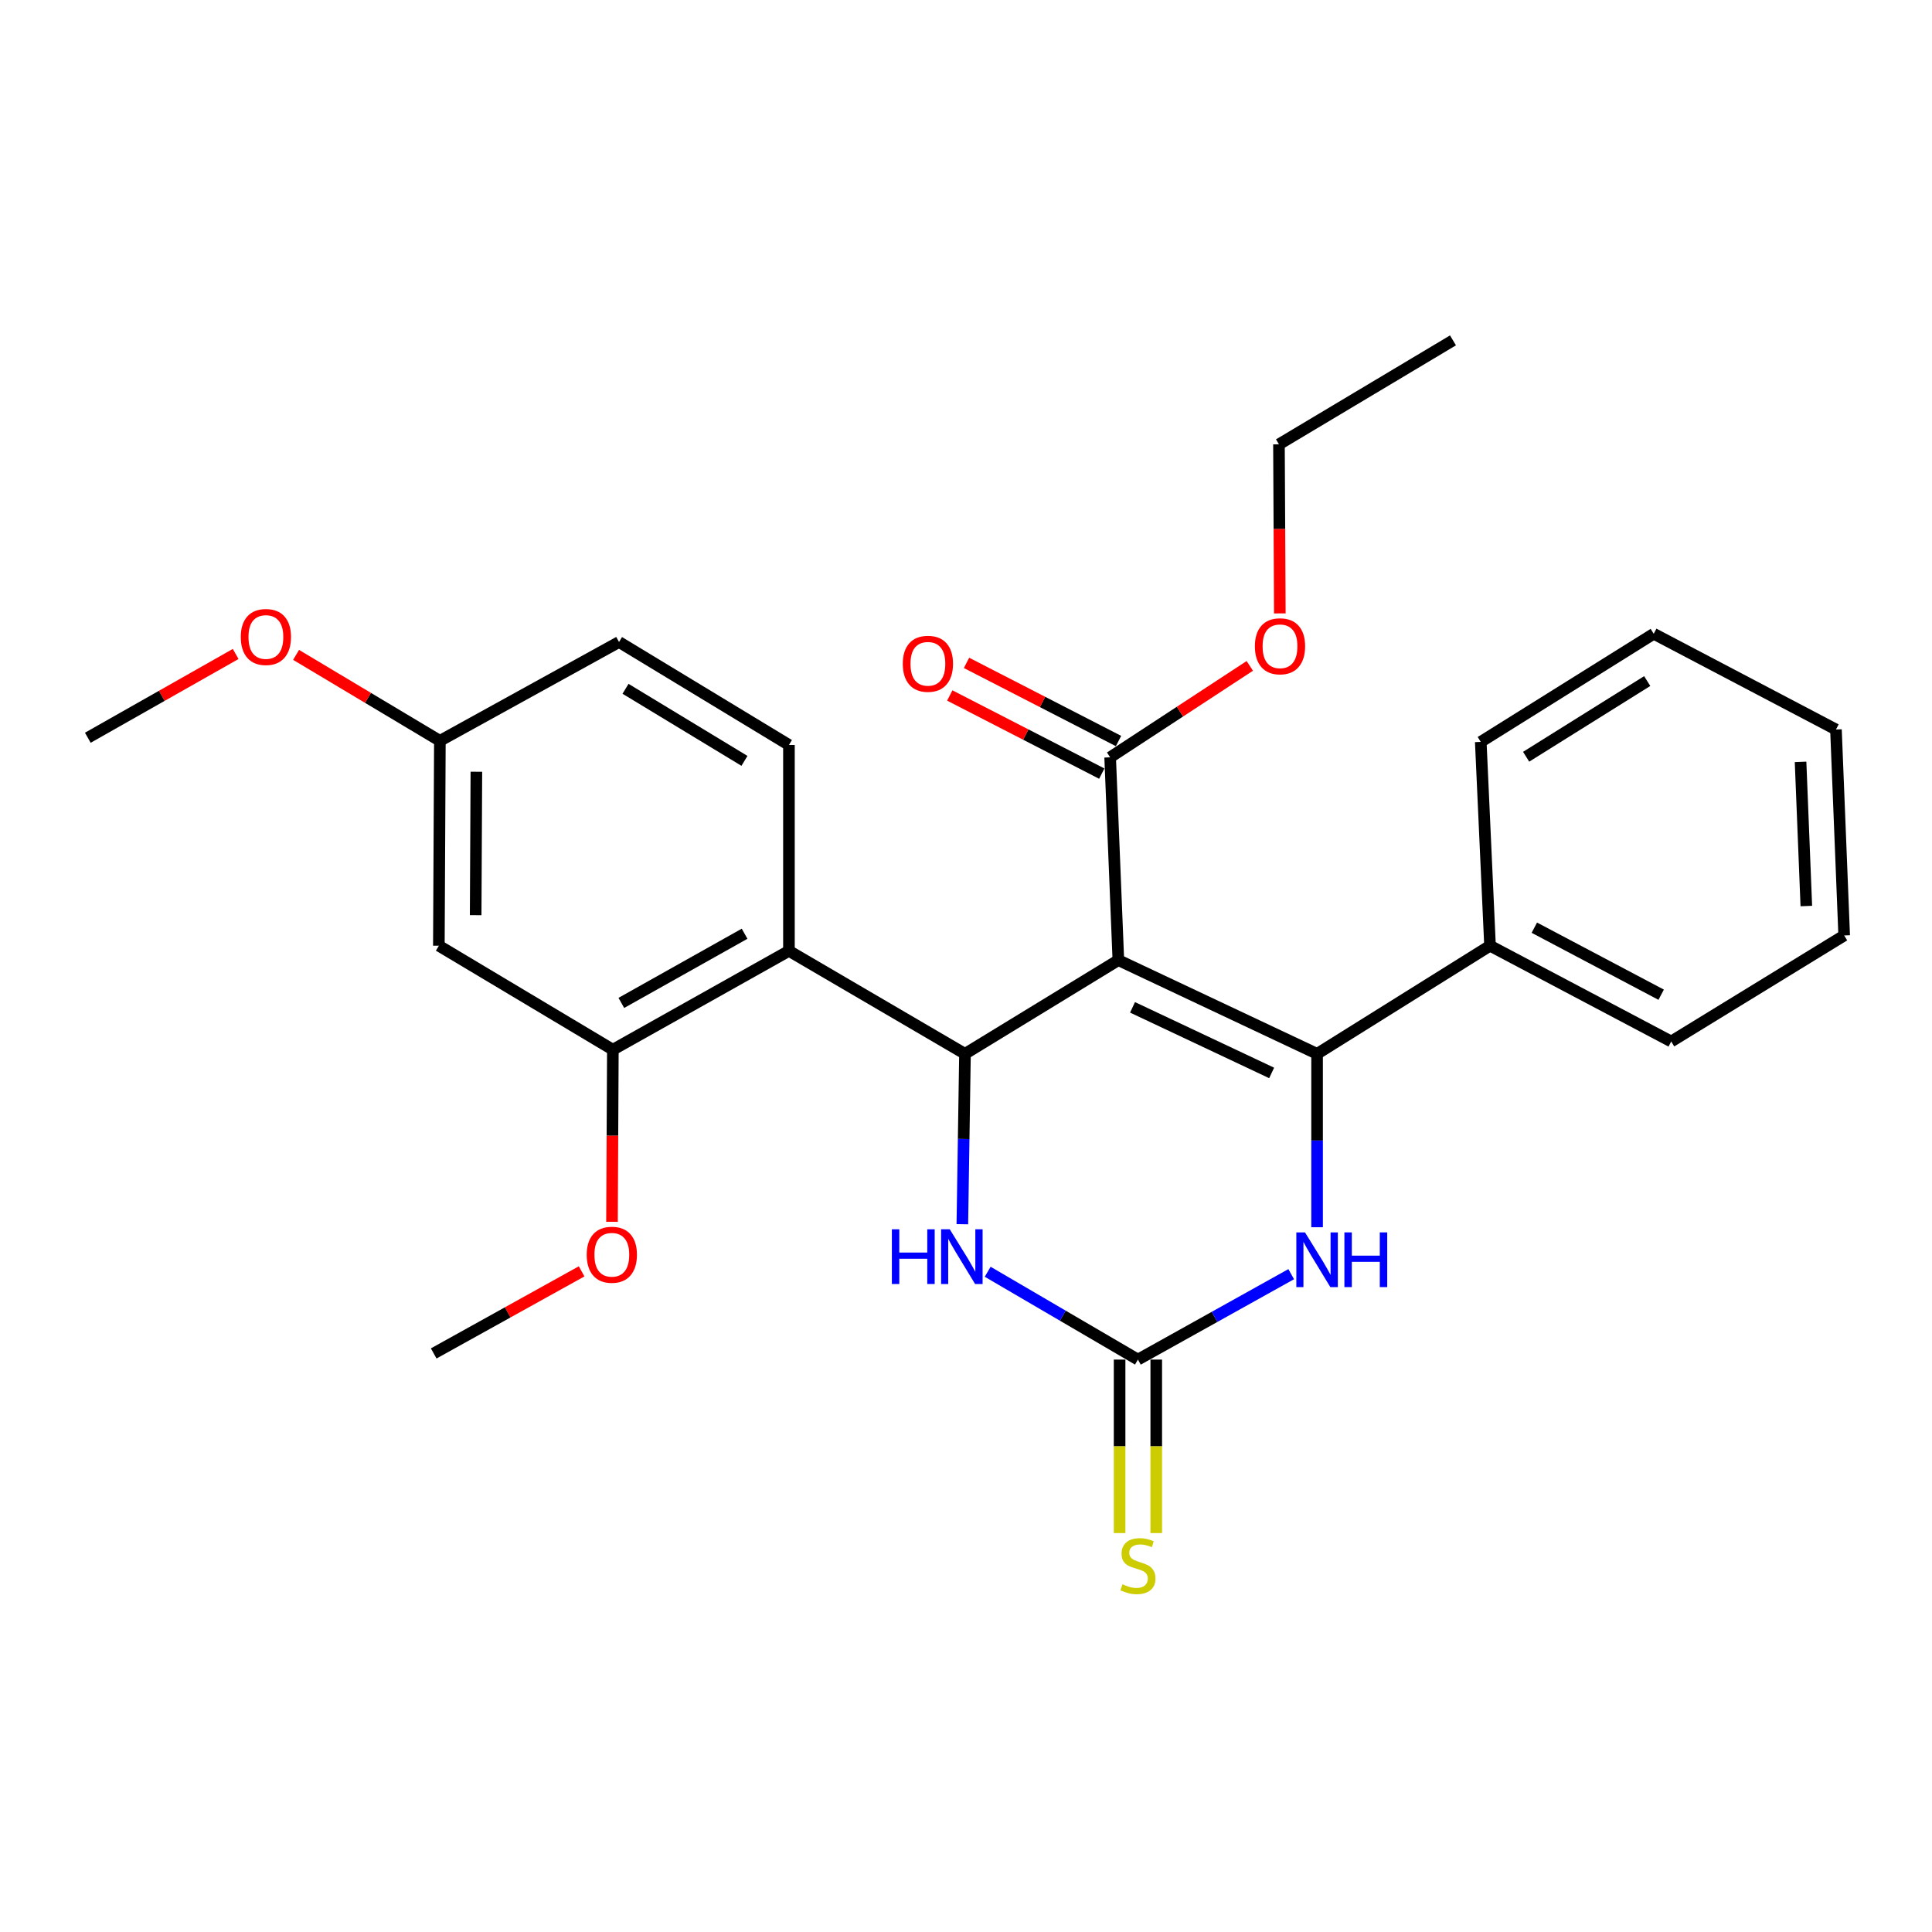 <?xml version='1.0' encoding='iso-8859-1'?>
<svg version='1.1' baseProfile='full'
              xmlns='http://www.w3.org/2000/svg'
                      xmlns:rdkit='http://www.rdkit.org/xml'
                      xmlns:xlink='http://www.w3.org/1999/xlink'
                  xml:space='preserve'
width='1000px' height='1000px' viewBox='0 0 1000 1000'>
<!-- END OF HEADER -->
<rect style='opacity:1.0;fill:#FFFFFF;stroke:none' width='1000' height='1000' x='0' y='0'> </rect>
<path class='bond-0' d='M 578.86,496.968 L 681.719,545.462' style='fill:none;fill-rule:evenodd;stroke:#000000;stroke-width:6px;stroke-linecap:butt;stroke-linejoin:miter;stroke-opacity:1' />
<path class='bond-0' d='M 586.198,521.402 L 658.2,555.348' style='fill:none;fill-rule:evenodd;stroke:#000000;stroke-width:6px;stroke-linecap:butt;stroke-linejoin:miter;stroke-opacity:1' />
<path class='bond-1' d='M 578.86,496.968 L 499.473,545.462' style='fill:none;fill-rule:evenodd;stroke:#000000;stroke-width:6px;stroke-linecap:butt;stroke-linejoin:miter;stroke-opacity:1' />
<path class='bond-6' d='M 578.86,496.968 L 574.612,391.99' style='fill:none;fill-rule:evenodd;stroke:#000000;stroke-width:6px;stroke-linecap:butt;stroke-linejoin:miter;stroke-opacity:1' />
<path class='bond-3' d='M 681.719,545.462 L 681.719,590.339' style='fill:none;fill-rule:evenodd;stroke:#000000;stroke-width:6px;stroke-linecap:butt;stroke-linejoin:miter;stroke-opacity:1' />
<path class='bond-3' d='M 681.719,590.339 L 681.719,635.217' style='fill:none;fill-rule:evenodd;stroke:#0000FF;stroke-width:6px;stroke-linecap:butt;stroke-linejoin:miter;stroke-opacity:1' />
<path class='bond-11' d='M 681.719,545.462 L 771.235,489.505' style='fill:none;fill-rule:evenodd;stroke:#000000;stroke-width:6px;stroke-linecap:butt;stroke-linejoin:miter;stroke-opacity:1' />
<path class='bond-4' d='M 499.473,545.462 L 498.791,589.558' style='fill:none;fill-rule:evenodd;stroke:#000000;stroke-width:6px;stroke-linecap:butt;stroke-linejoin:miter;stroke-opacity:1' />
<path class='bond-4' d='M 498.791,589.558 L 498.109,633.655' style='fill:none;fill-rule:evenodd;stroke:#0000FF;stroke-width:6px;stroke-linecap:butt;stroke-linejoin:miter;stroke-opacity:1' />
<path class='bond-5' d='M 499.473,545.462 L 408.355,492.172' style='fill:none;fill-rule:evenodd;stroke:#000000;stroke-width:6px;stroke-linecap:butt;stroke-linejoin:miter;stroke-opacity:1' />
<path class='bond-2' d='M 588.989,703.719 L 550.109,680.99' style='fill:none;fill-rule:evenodd;stroke:#000000;stroke-width:6px;stroke-linecap:butt;stroke-linejoin:miter;stroke-opacity:1' />
<path class='bond-2' d='M 550.109,680.99 L 511.229,658.261' style='fill:none;fill-rule:evenodd;stroke:#0000FF;stroke-width:6px;stroke-linecap:butt;stroke-linejoin:miter;stroke-opacity:1' />
<path class='bond-10' d='M 579.503,703.719 L 579.503,748.617' style='fill:none;fill-rule:evenodd;stroke:#000000;stroke-width:6px;stroke-linecap:butt;stroke-linejoin:miter;stroke-opacity:1' />
<path class='bond-10' d='M 579.503,748.617 L 579.503,793.514' style='fill:none;fill-rule:evenodd;stroke:#CCCC00;stroke-width:6px;stroke-linecap:butt;stroke-linejoin:miter;stroke-opacity:1' />
<path class='bond-10' d='M 598.475,703.719 L 598.475,748.617' style='fill:none;fill-rule:evenodd;stroke:#000000;stroke-width:6px;stroke-linecap:butt;stroke-linejoin:miter;stroke-opacity:1' />
<path class='bond-10' d='M 598.475,748.617 L 598.475,793.514' style='fill:none;fill-rule:evenodd;stroke:#CCCC00;stroke-width:6px;stroke-linecap:butt;stroke-linejoin:miter;stroke-opacity:1' />
<path class='bond-27' d='M 588.989,703.719 L 628.657,681.612' style='fill:none;fill-rule:evenodd;stroke:#000000;stroke-width:6px;stroke-linecap:butt;stroke-linejoin:miter;stroke-opacity:1' />
<path class='bond-27' d='M 628.657,681.612 L 668.325,659.506' style='fill:none;fill-rule:evenodd;stroke:#0000FF;stroke-width:6px;stroke-linecap:butt;stroke-linejoin:miter;stroke-opacity:1' />
<path class='bond-7' d='M 408.355,492.172 L 317.216,543.322' style='fill:none;fill-rule:evenodd;stroke:#000000;stroke-width:6px;stroke-linecap:butt;stroke-linejoin:miter;stroke-opacity:1' />
<path class='bond-7' d='M 385.399,483.3 L 321.602,519.105' style='fill:none;fill-rule:evenodd;stroke:#000000;stroke-width:6px;stroke-linecap:butt;stroke-linejoin:miter;stroke-opacity:1' />
<path class='bond-8' d='M 408.355,492.172 L 408.355,385.592' style='fill:none;fill-rule:evenodd;stroke:#000000;stroke-width:6px;stroke-linecap:butt;stroke-linejoin:miter;stroke-opacity:1' />
<path class='bond-12' d='M 578.949,383.553 L 539.609,363.329' style='fill:none;fill-rule:evenodd;stroke:#000000;stroke-width:6px;stroke-linecap:butt;stroke-linejoin:miter;stroke-opacity:1' />
<path class='bond-12' d='M 539.609,363.329 L 500.268,343.105' style='fill:none;fill-rule:evenodd;stroke:#FF0000;stroke-width:6px;stroke-linecap:butt;stroke-linejoin:miter;stroke-opacity:1' />
<path class='bond-12' d='M 570.275,400.426 L 530.935,380.202' style='fill:none;fill-rule:evenodd;stroke:#000000;stroke-width:6px;stroke-linecap:butt;stroke-linejoin:miter;stroke-opacity:1' />
<path class='bond-12' d='M 530.935,380.202 L 491.594,359.978' style='fill:none;fill-rule:evenodd;stroke:#FF0000;stroke-width:6px;stroke-linecap:butt;stroke-linejoin:miter;stroke-opacity:1' />
<path class='bond-15' d='M 574.612,391.99 L 610.756,368.326' style='fill:none;fill-rule:evenodd;stroke:#000000;stroke-width:6px;stroke-linecap:butt;stroke-linejoin:miter;stroke-opacity:1' />
<path class='bond-15' d='M 610.756,368.326 L 646.899,344.662' style='fill:none;fill-rule:evenodd;stroke:#FF0000;stroke-width:6px;stroke-linecap:butt;stroke-linejoin:miter;stroke-opacity:1' />
<path class='bond-9' d='M 317.216,543.322 L 227.153,489.505' style='fill:none;fill-rule:evenodd;stroke:#000000;stroke-width:6px;stroke-linecap:butt;stroke-linejoin:miter;stroke-opacity:1' />
<path class='bond-16' d='M 317.216,543.322 L 316.991,587.863' style='fill:none;fill-rule:evenodd;stroke:#000000;stroke-width:6px;stroke-linecap:butt;stroke-linejoin:miter;stroke-opacity:1' />
<path class='bond-16' d='M 316.991,587.863 L 316.765,632.404' style='fill:none;fill-rule:evenodd;stroke:#FF0000;stroke-width:6px;stroke-linecap:butt;stroke-linejoin:miter;stroke-opacity:1' />
<path class='bond-14' d='M 408.355,385.592 L 320.41,332.302' style='fill:none;fill-rule:evenodd;stroke:#000000;stroke-width:6px;stroke-linecap:butt;stroke-linejoin:miter;stroke-opacity:1' />
<path class='bond-14' d='M 385.332,393.824 L 323.77,356.521' style='fill:none;fill-rule:evenodd;stroke:#000000;stroke-width:6px;stroke-linecap:butt;stroke-linejoin:miter;stroke-opacity:1' />
<path class='bond-28' d='M 227.153,489.505 L 227.68,383.452' style='fill:none;fill-rule:evenodd;stroke:#000000;stroke-width:6px;stroke-linecap:butt;stroke-linejoin:miter;stroke-opacity:1' />
<path class='bond-28' d='M 246.203,473.692 L 246.572,399.455' style='fill:none;fill-rule:evenodd;stroke:#000000;stroke-width:6px;stroke-linecap:butt;stroke-linejoin:miter;stroke-opacity:1' />
<path class='bond-18' d='M 771.235,489.505 L 865.019,539.075' style='fill:none;fill-rule:evenodd;stroke:#000000;stroke-width:6px;stroke-linecap:butt;stroke-linejoin:miter;stroke-opacity:1' />
<path class='bond-18' d='M 794.168,480.167 L 859.817,514.866' style='fill:none;fill-rule:evenodd;stroke:#000000;stroke-width:6px;stroke-linecap:butt;stroke-linejoin:miter;stroke-opacity:1' />
<path class='bond-19' d='M 771.235,489.505 L 766.439,384' style='fill:none;fill-rule:evenodd;stroke:#000000;stroke-width:6px;stroke-linecap:butt;stroke-linejoin:miter;stroke-opacity:1' />
<path class='bond-13' d='M 227.68,383.452 L 320.41,332.302' style='fill:none;fill-rule:evenodd;stroke:#000000;stroke-width:6px;stroke-linecap:butt;stroke-linejoin:miter;stroke-opacity:1' />
<path class='bond-17' d='M 227.68,383.452 L 190.464,361.208' style='fill:none;fill-rule:evenodd;stroke:#000000;stroke-width:6px;stroke-linecap:butt;stroke-linejoin:miter;stroke-opacity:1' />
<path class='bond-17' d='M 190.464,361.208 L 153.249,338.963' style='fill:none;fill-rule:evenodd;stroke:#FF0000;stroke-width:6px;stroke-linecap:butt;stroke-linejoin:miter;stroke-opacity:1' />
<path class='bond-20' d='M 662.439,317.5 L 662.214,273.74' style='fill:none;fill-rule:evenodd;stroke:#FF0000;stroke-width:6px;stroke-linecap:butt;stroke-linejoin:miter;stroke-opacity:1' />
<path class='bond-20' d='M 662.214,273.74 L 661.988,229.98' style='fill:none;fill-rule:evenodd;stroke:#000000;stroke-width:6px;stroke-linecap:butt;stroke-linejoin:miter;stroke-opacity:1' />
<path class='bond-21' d='M 301.043,658.052 L 262.764,679.294' style='fill:none;fill-rule:evenodd;stroke:#FF0000;stroke-width:6px;stroke-linecap:butt;stroke-linejoin:miter;stroke-opacity:1' />
<path class='bond-21' d='M 262.764,679.294 L 224.486,700.536' style='fill:none;fill-rule:evenodd;stroke:#000000;stroke-width:6px;stroke-linecap:butt;stroke-linejoin:miter;stroke-opacity:1' />
<path class='bond-22' d='M 121.978,338.493 L 83.716,360.177' style='fill:none;fill-rule:evenodd;stroke:#FF0000;stroke-width:6px;stroke-linecap:butt;stroke-linejoin:miter;stroke-opacity:1' />
<path class='bond-22' d='M 83.716,360.177 L 45.455,381.861' style='fill:none;fill-rule:evenodd;stroke:#000000;stroke-width:6px;stroke-linecap:butt;stroke-linejoin:miter;stroke-opacity:1' />
<path class='bond-24' d='M 865.019,539.075 L 954.545,484.193' style='fill:none;fill-rule:evenodd;stroke:#000000;stroke-width:6px;stroke-linecap:butt;stroke-linejoin:miter;stroke-opacity:1' />
<path class='bond-25' d='M 766.439,384 L 855.965,328.033' style='fill:none;fill-rule:evenodd;stroke:#000000;stroke-width:6px;stroke-linecap:butt;stroke-linejoin:miter;stroke-opacity:1' />
<path class='bond-25' d='M 789.925,391.692 L 852.593,352.515' style='fill:none;fill-rule:evenodd;stroke:#000000;stroke-width:6px;stroke-linecap:butt;stroke-linejoin:miter;stroke-opacity:1' />
<path class='bond-23' d='M 661.988,229.98 L 752.063,176.174' style='fill:none;fill-rule:evenodd;stroke:#000000;stroke-width:6px;stroke-linecap:butt;stroke-linejoin:miter;stroke-opacity:1' />
<path class='bond-29' d='M 954.545,484.193 L 950.287,377.592' style='fill:none;fill-rule:evenodd;stroke:#000000;stroke-width:6px;stroke-linecap:butt;stroke-linejoin:miter;stroke-opacity:1' />
<path class='bond-29' d='M 934.95,468.96 L 931.969,394.34' style='fill:none;fill-rule:evenodd;stroke:#000000;stroke-width:6px;stroke-linecap:butt;stroke-linejoin:miter;stroke-opacity:1' />
<path class='bond-26' d='M 855.965,328.033 L 950.287,377.592' style='fill:none;fill-rule:evenodd;stroke:#000000;stroke-width:6px;stroke-linecap:butt;stroke-linejoin:miter;stroke-opacity:1' />
<path  class='atom-4' d='M 675.459 637.882
L 684.739 652.882
Q 685.659 654.362, 687.139 657.042
Q 688.619 659.722, 688.699 659.882
L 688.699 637.882
L 692.459 637.882
L 692.459 666.202
L 688.579 666.202
L 678.619 649.802
Q 677.459 647.882, 676.219 645.682
Q 675.019 643.482, 674.659 642.802
L 674.659 666.202
L 670.979 666.202
L 670.979 637.882
L 675.459 637.882
' fill='#0000FF'/>
<path  class='atom-4' d='M 695.859 637.882
L 699.699 637.882
L 699.699 649.922
L 714.179 649.922
L 714.179 637.882
L 718.019 637.882
L 718.019 666.202
L 714.179 666.202
L 714.179 653.122
L 699.699 653.122
L 699.699 666.202
L 695.859 666.202
L 695.859 637.882
' fill='#0000FF'/>
<path  class='atom-5' d='M 461.63 636.28
L 465.47 636.28
L 465.47 648.32
L 479.95 648.32
L 479.95 636.28
L 483.79 636.28
L 483.79 664.6
L 479.95 664.6
L 479.95 651.52
L 465.47 651.52
L 465.47 664.6
L 461.63 664.6
L 461.63 636.28
' fill='#0000FF'/>
<path  class='atom-5' d='M 491.59 636.28
L 500.87 651.28
Q 501.79 652.76, 503.27 655.44
Q 504.75 658.12, 504.83 658.28
L 504.83 636.28
L 508.59 636.28
L 508.59 664.6
L 504.71 664.6
L 494.75 648.2
Q 493.59 646.28, 492.35 644.08
Q 491.15 641.88, 490.79 641.2
L 490.79 664.6
L 487.11 664.6
L 487.11 636.28
L 491.59 636.28
' fill='#0000FF'/>
<path  class='atom-11' d='M 580.989 820.019
Q 581.309 820.139, 582.629 820.699
Q 583.949 821.259, 585.389 821.619
Q 586.869 821.939, 588.309 821.939
Q 590.989 821.939, 592.549 820.659
Q 594.109 819.339, 594.109 817.059
Q 594.109 815.499, 593.309 814.539
Q 592.549 813.579, 591.349 813.059
Q 590.149 812.539, 588.149 811.939
Q 585.629 811.179, 584.109 810.459
Q 582.629 809.739, 581.549 808.219
Q 580.509 806.699, 580.509 804.139
Q 580.509 800.579, 582.909 798.379
Q 585.349 796.179, 590.149 796.179
Q 593.429 796.179, 597.149 797.739
L 596.229 800.819
Q 592.829 799.419, 590.269 799.419
Q 587.509 799.419, 585.989 800.579
Q 584.469 801.699, 584.509 803.659
Q 584.509 805.179, 585.269 806.099
Q 586.069 807.019, 587.189 807.539
Q 588.349 808.059, 590.269 808.659
Q 592.829 809.459, 594.349 810.259
Q 595.869 811.059, 596.949 812.699
Q 598.069 814.299, 598.069 817.059
Q 598.069 820.979, 595.429 823.099
Q 592.829 825.179, 588.469 825.179
Q 585.949 825.179, 584.029 824.619
Q 582.149 824.099, 579.909 823.179
L 580.989 820.019
' fill='#CCCC00'/>
<path  class='atom-13' d='M 467.28 343.575
Q 467.28 336.775, 470.64 332.975
Q 474 329.175, 480.28 329.175
Q 486.56 329.175, 489.92 332.975
Q 493.28 336.775, 493.28 343.575
Q 493.28 350.455, 489.88 354.375
Q 486.48 358.255, 480.28 358.255
Q 474.04 358.255, 470.64 354.375
Q 467.28 350.495, 467.28 343.575
M 480.28 355.055
Q 484.6 355.055, 486.92 352.175
Q 489.28 349.255, 489.28 343.575
Q 489.28 338.015, 486.92 335.215
Q 484.6 332.375, 480.28 332.375
Q 475.96 332.375, 473.6 335.175
Q 471.28 337.975, 471.28 343.575
Q 471.28 349.295, 473.6 352.175
Q 475.96 355.055, 480.28 355.055
' fill='#FF0000'/>
<path  class='atom-16' d='M 649.526 334.511
Q 649.526 327.711, 652.886 323.911
Q 656.246 320.111, 662.526 320.111
Q 668.806 320.111, 672.166 323.911
Q 675.526 327.711, 675.526 334.511
Q 675.526 341.391, 672.126 345.311
Q 668.726 349.191, 662.526 349.191
Q 656.286 349.191, 652.886 345.311
Q 649.526 341.431, 649.526 334.511
M 662.526 345.991
Q 666.846 345.991, 669.166 343.111
Q 671.526 340.191, 671.526 334.511
Q 671.526 328.951, 669.166 326.151
Q 666.846 323.311, 662.526 323.311
Q 658.206 323.311, 655.846 326.111
Q 653.526 328.911, 653.526 334.511
Q 653.526 340.231, 655.846 343.111
Q 658.206 345.991, 662.526 345.991
' fill='#FF0000'/>
<path  class='atom-17' d='M 303.679 649.455
Q 303.679 642.655, 307.039 638.855
Q 310.399 635.055, 316.679 635.055
Q 322.959 635.055, 326.319 638.855
Q 329.679 642.655, 329.679 649.455
Q 329.679 656.335, 326.279 660.255
Q 322.879 664.135, 316.679 664.135
Q 310.439 664.135, 307.039 660.255
Q 303.679 656.375, 303.679 649.455
M 316.679 660.935
Q 320.999 660.935, 323.319 658.055
Q 325.679 655.135, 325.679 649.455
Q 325.679 643.895, 323.319 641.095
Q 320.999 638.255, 316.679 638.255
Q 312.359 638.255, 309.999 641.055
Q 307.679 643.855, 307.679 649.455
Q 307.679 655.175, 309.999 658.055
Q 312.359 660.935, 316.679 660.935
' fill='#FF0000'/>
<path  class='atom-18' d='M 124.626 329.705
Q 124.626 322.905, 127.986 319.105
Q 131.346 315.305, 137.626 315.305
Q 143.906 315.305, 147.266 319.105
Q 150.626 322.905, 150.626 329.705
Q 150.626 336.585, 147.226 340.505
Q 143.826 344.385, 137.626 344.385
Q 131.386 344.385, 127.986 340.505
Q 124.626 336.625, 124.626 329.705
M 137.626 341.185
Q 141.946 341.185, 144.266 338.305
Q 146.626 335.385, 146.626 329.705
Q 146.626 324.145, 144.266 321.345
Q 141.946 318.505, 137.626 318.505
Q 133.306 318.505, 130.946 321.305
Q 128.626 324.105, 128.626 329.705
Q 128.626 335.425, 130.946 338.305
Q 133.306 341.185, 137.626 341.185
' fill='#FF0000'/>
</svg>
